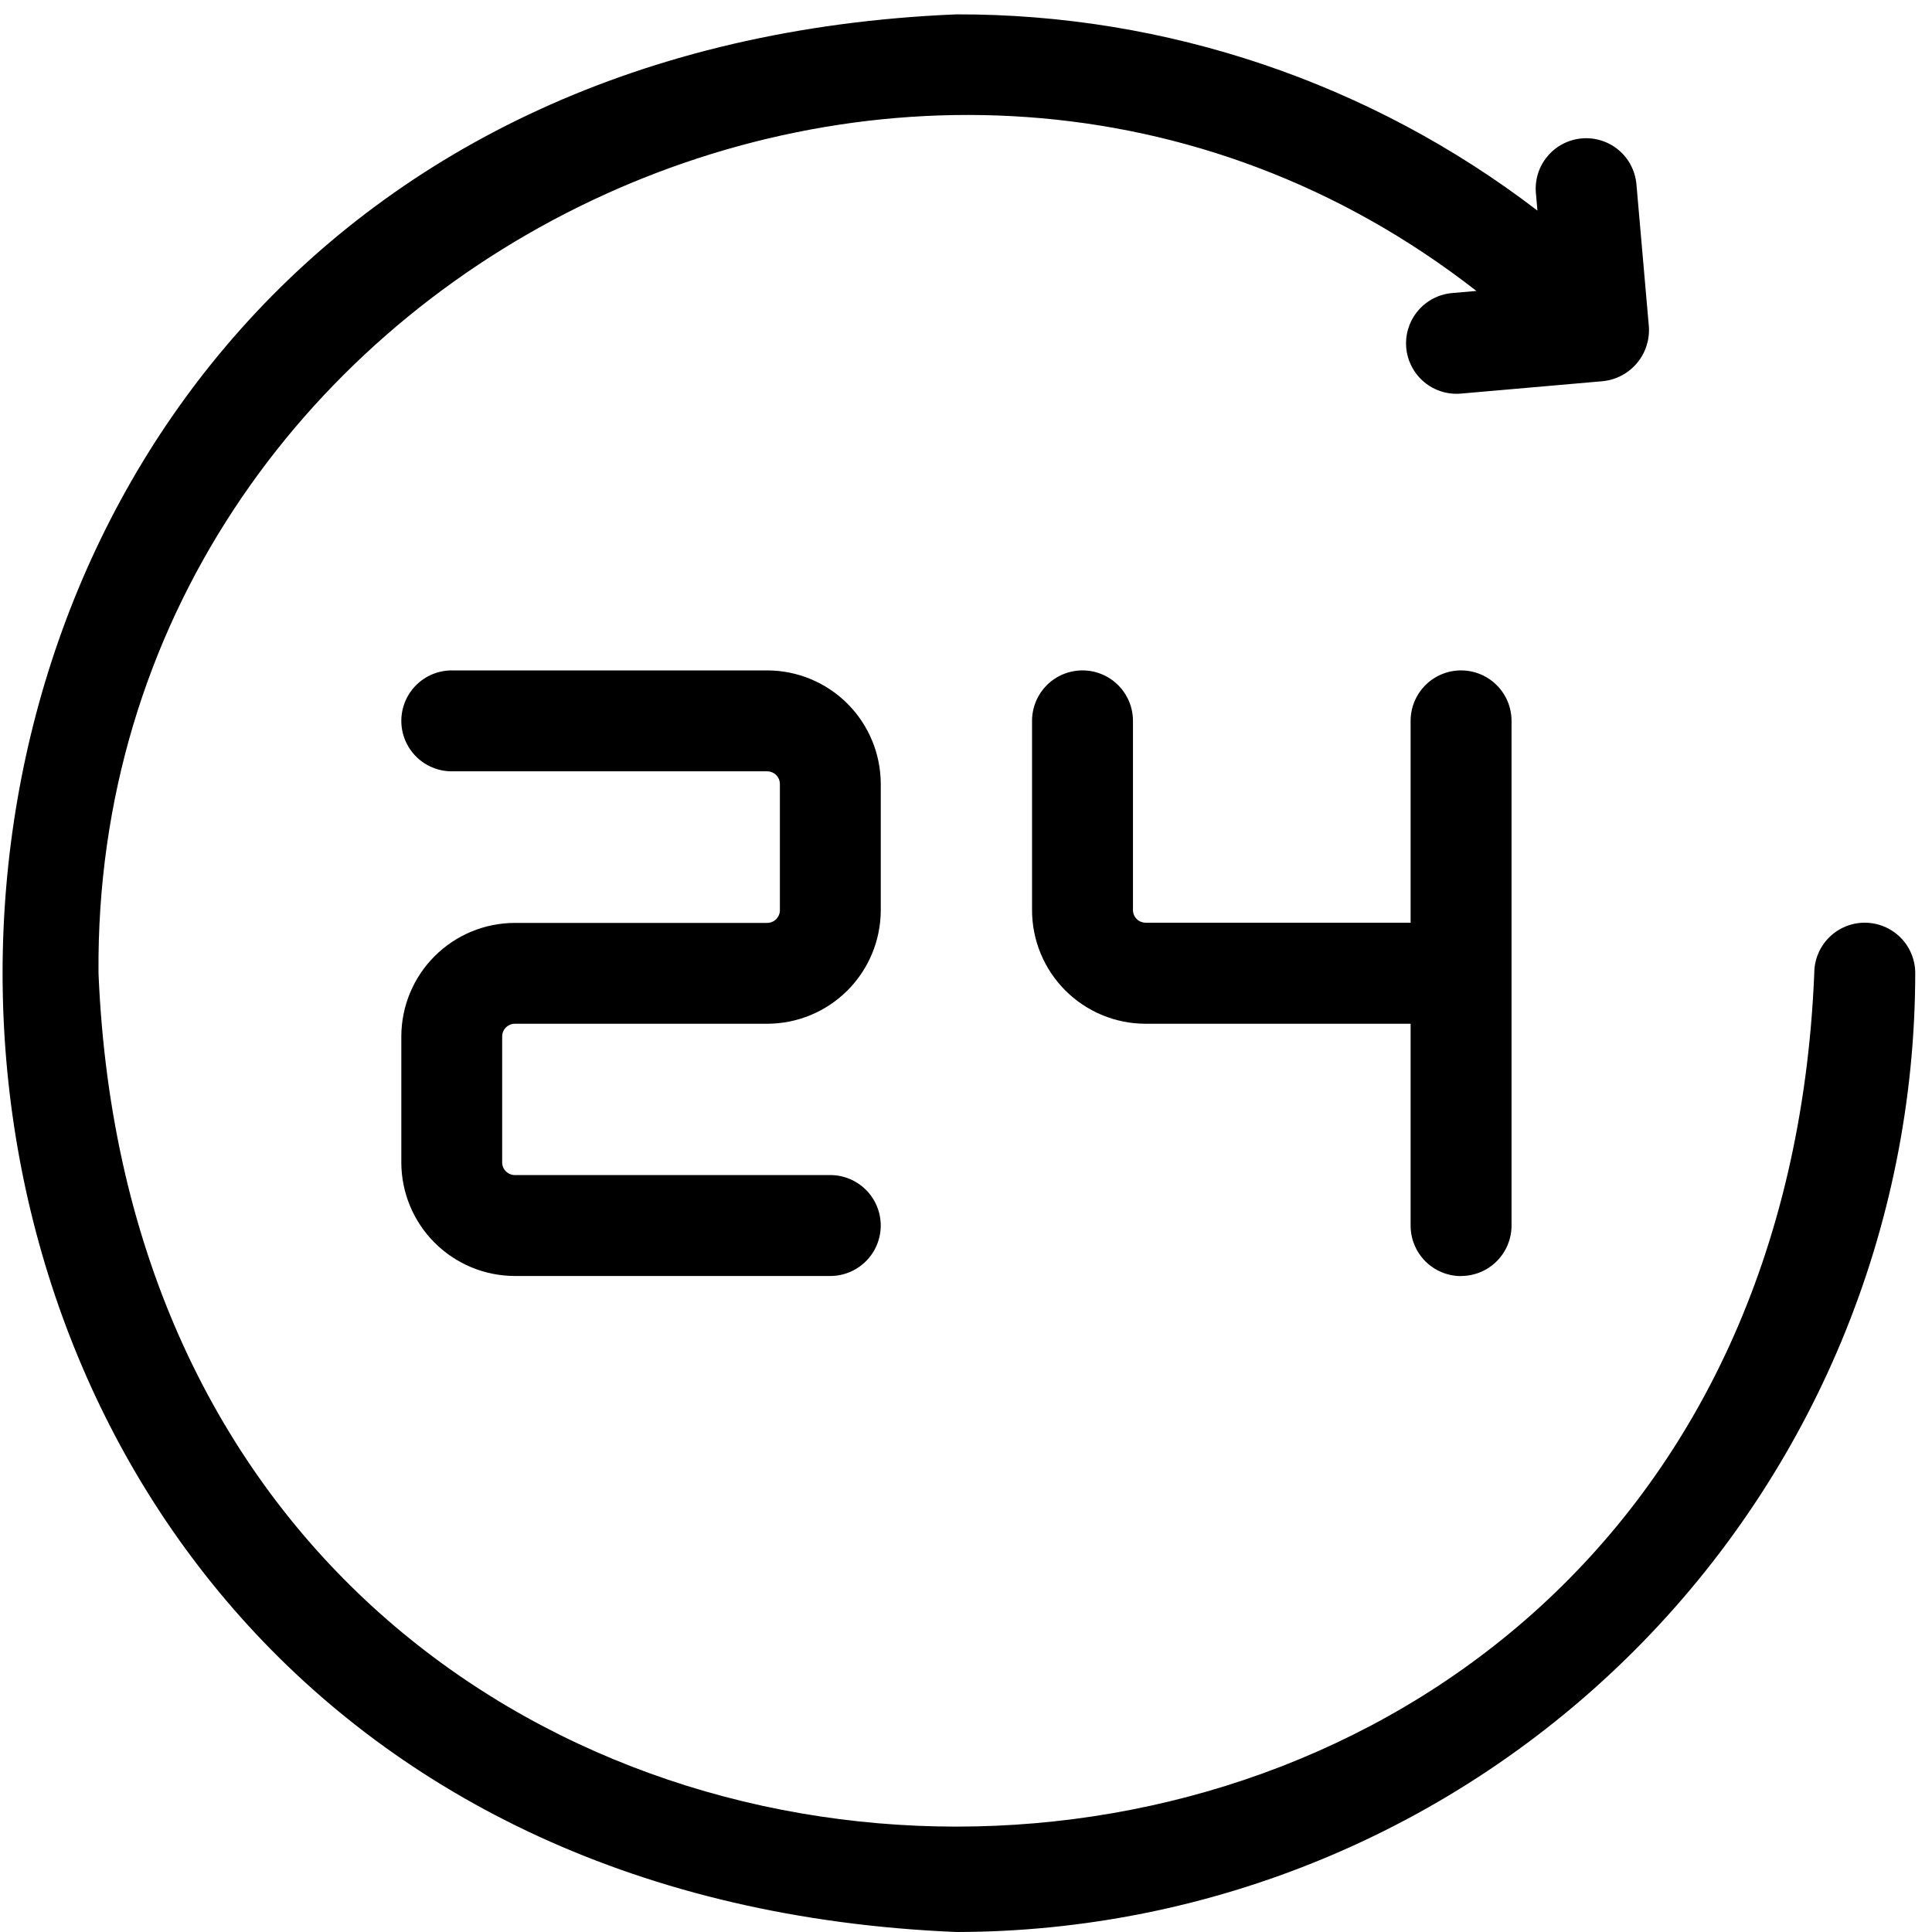 <svg xmlns="http://www.w3.org/2000/svg" width="76" height="76" viewBox="0 0 76 76" fill="none"><path d="M20.254 40.272H30.18C31.364 40.271 32.499 39.8 33.337 38.962C34.174 38.125 34.645 36.989 34.647 35.805V30.839C34.645 29.655 34.174 28.519 33.337 27.681C32.499 26.844 31.363 26.373 30.179 26.372H17.772C17.245 26.372 16.74 26.581 16.368 26.953C15.996 27.326 15.787 27.831 15.787 28.357C15.787 28.884 15.996 29.388 16.368 29.761C16.74 30.133 17.245 30.342 17.772 30.342H30.179C30.311 30.342 30.439 30.395 30.532 30.488C30.626 30.582 30.679 30.709 30.679 30.842V35.805C30.679 35.938 30.626 36.065 30.532 36.159C30.439 36.252 30.311 36.305 30.179 36.305H20.254C19.071 36.306 17.936 36.776 17.099 37.612C16.262 38.448 15.79 39.581 15.787 40.764V45.727C15.788 46.911 16.259 48.047 17.096 48.884C17.934 49.722 19.069 50.193 20.254 50.194H32.661C33.187 50.194 33.692 49.985 34.064 49.613C34.437 49.24 34.646 48.736 34.646 48.209C34.646 47.683 34.437 47.178 34.064 46.805C33.692 46.433 33.187 46.224 32.661 46.224H20.254C20.121 46.224 19.994 46.171 19.9 46.078C19.806 45.984 19.754 45.857 19.754 45.724V40.764C19.756 40.633 19.809 40.508 19.903 40.416C19.997 40.324 20.122 40.272 20.254 40.272Z" fill="black"></path><path d="M57.475 50.194C58.001 50.194 58.506 49.985 58.878 49.613C59.251 49.24 59.46 48.736 59.46 48.209V28.357C59.46 28.096 59.408 27.838 59.309 27.597C59.209 27.357 59.063 27.138 58.878 26.953C58.694 26.769 58.475 26.623 58.234 26.523C57.993 26.423 57.735 26.372 57.475 26.372C57.214 26.372 56.956 26.423 56.715 26.523C56.474 26.623 56.255 26.769 56.071 26.953C55.887 27.138 55.741 27.357 55.641 27.597C55.541 27.838 55.49 28.096 55.49 28.357V36.297H45.068C44.935 36.297 44.808 36.244 44.714 36.151C44.62 36.057 44.568 35.93 44.568 35.797V28.357C44.568 27.831 44.359 27.326 43.986 26.953C43.614 26.581 43.109 26.372 42.583 26.372C42.056 26.372 41.551 26.581 41.179 26.953C40.807 27.326 40.598 27.831 40.598 28.357V35.801C40.598 36.987 41.069 38.123 41.907 38.962C42.745 39.8 43.882 40.272 45.068 40.272H55.49V48.213C55.49 48.739 55.699 49.244 56.071 49.617C56.443 49.989 56.948 50.198 57.475 50.198V50.194Z" fill="black"></path><path d="M73.354 36.297C72.827 36.297 72.322 36.506 71.95 36.878C71.578 37.251 71.369 37.756 71.369 38.282C69.523 83.039 5.726 83.051 3.875 38.282C3.643 10.652 36.341 -5.496 58.079 11.445L57.123 11.528C56.863 11.551 56.61 11.624 56.379 11.745C56.148 11.865 55.943 12.03 55.775 12.23C55.608 12.429 55.481 12.66 55.403 12.909C55.324 13.157 55.295 13.419 55.318 13.679C55.341 13.938 55.415 14.191 55.535 14.422C55.655 14.653 55.82 14.859 56.02 15.026C56.219 15.194 56.45 15.32 56.699 15.399C56.947 15.477 57.209 15.506 57.469 15.483L63.062 14.994C63.582 14.939 64.06 14.683 64.396 14.282C64.732 13.881 64.899 13.365 64.862 12.843L64.373 7.249C64.35 6.989 64.276 6.737 64.156 6.505C64.036 6.274 63.871 6.069 63.671 5.901C63.471 5.734 63.241 5.607 62.992 5.529C62.743 5.45 62.482 5.422 62.222 5.445C61.698 5.49 61.213 5.743 60.875 6.146C60.707 6.346 60.58 6.577 60.502 6.825C60.424 7.074 60.395 7.335 60.418 7.595L60.479 8.285C53.921 3.259 45.885 0.545 37.624 0.565C-12.4 2.629 -12.411 73.931 37.624 76C47.623 75.989 57.21 72.011 64.281 64.94C71.352 57.87 75.329 48.283 75.341 38.283C75.341 38.022 75.29 37.764 75.19 37.523C75.09 37.282 74.944 37.062 74.759 36.878C74.574 36.694 74.355 36.547 74.114 36.448C73.873 36.348 73.615 36.297 73.354 36.297Z" fill="black"></path></svg>